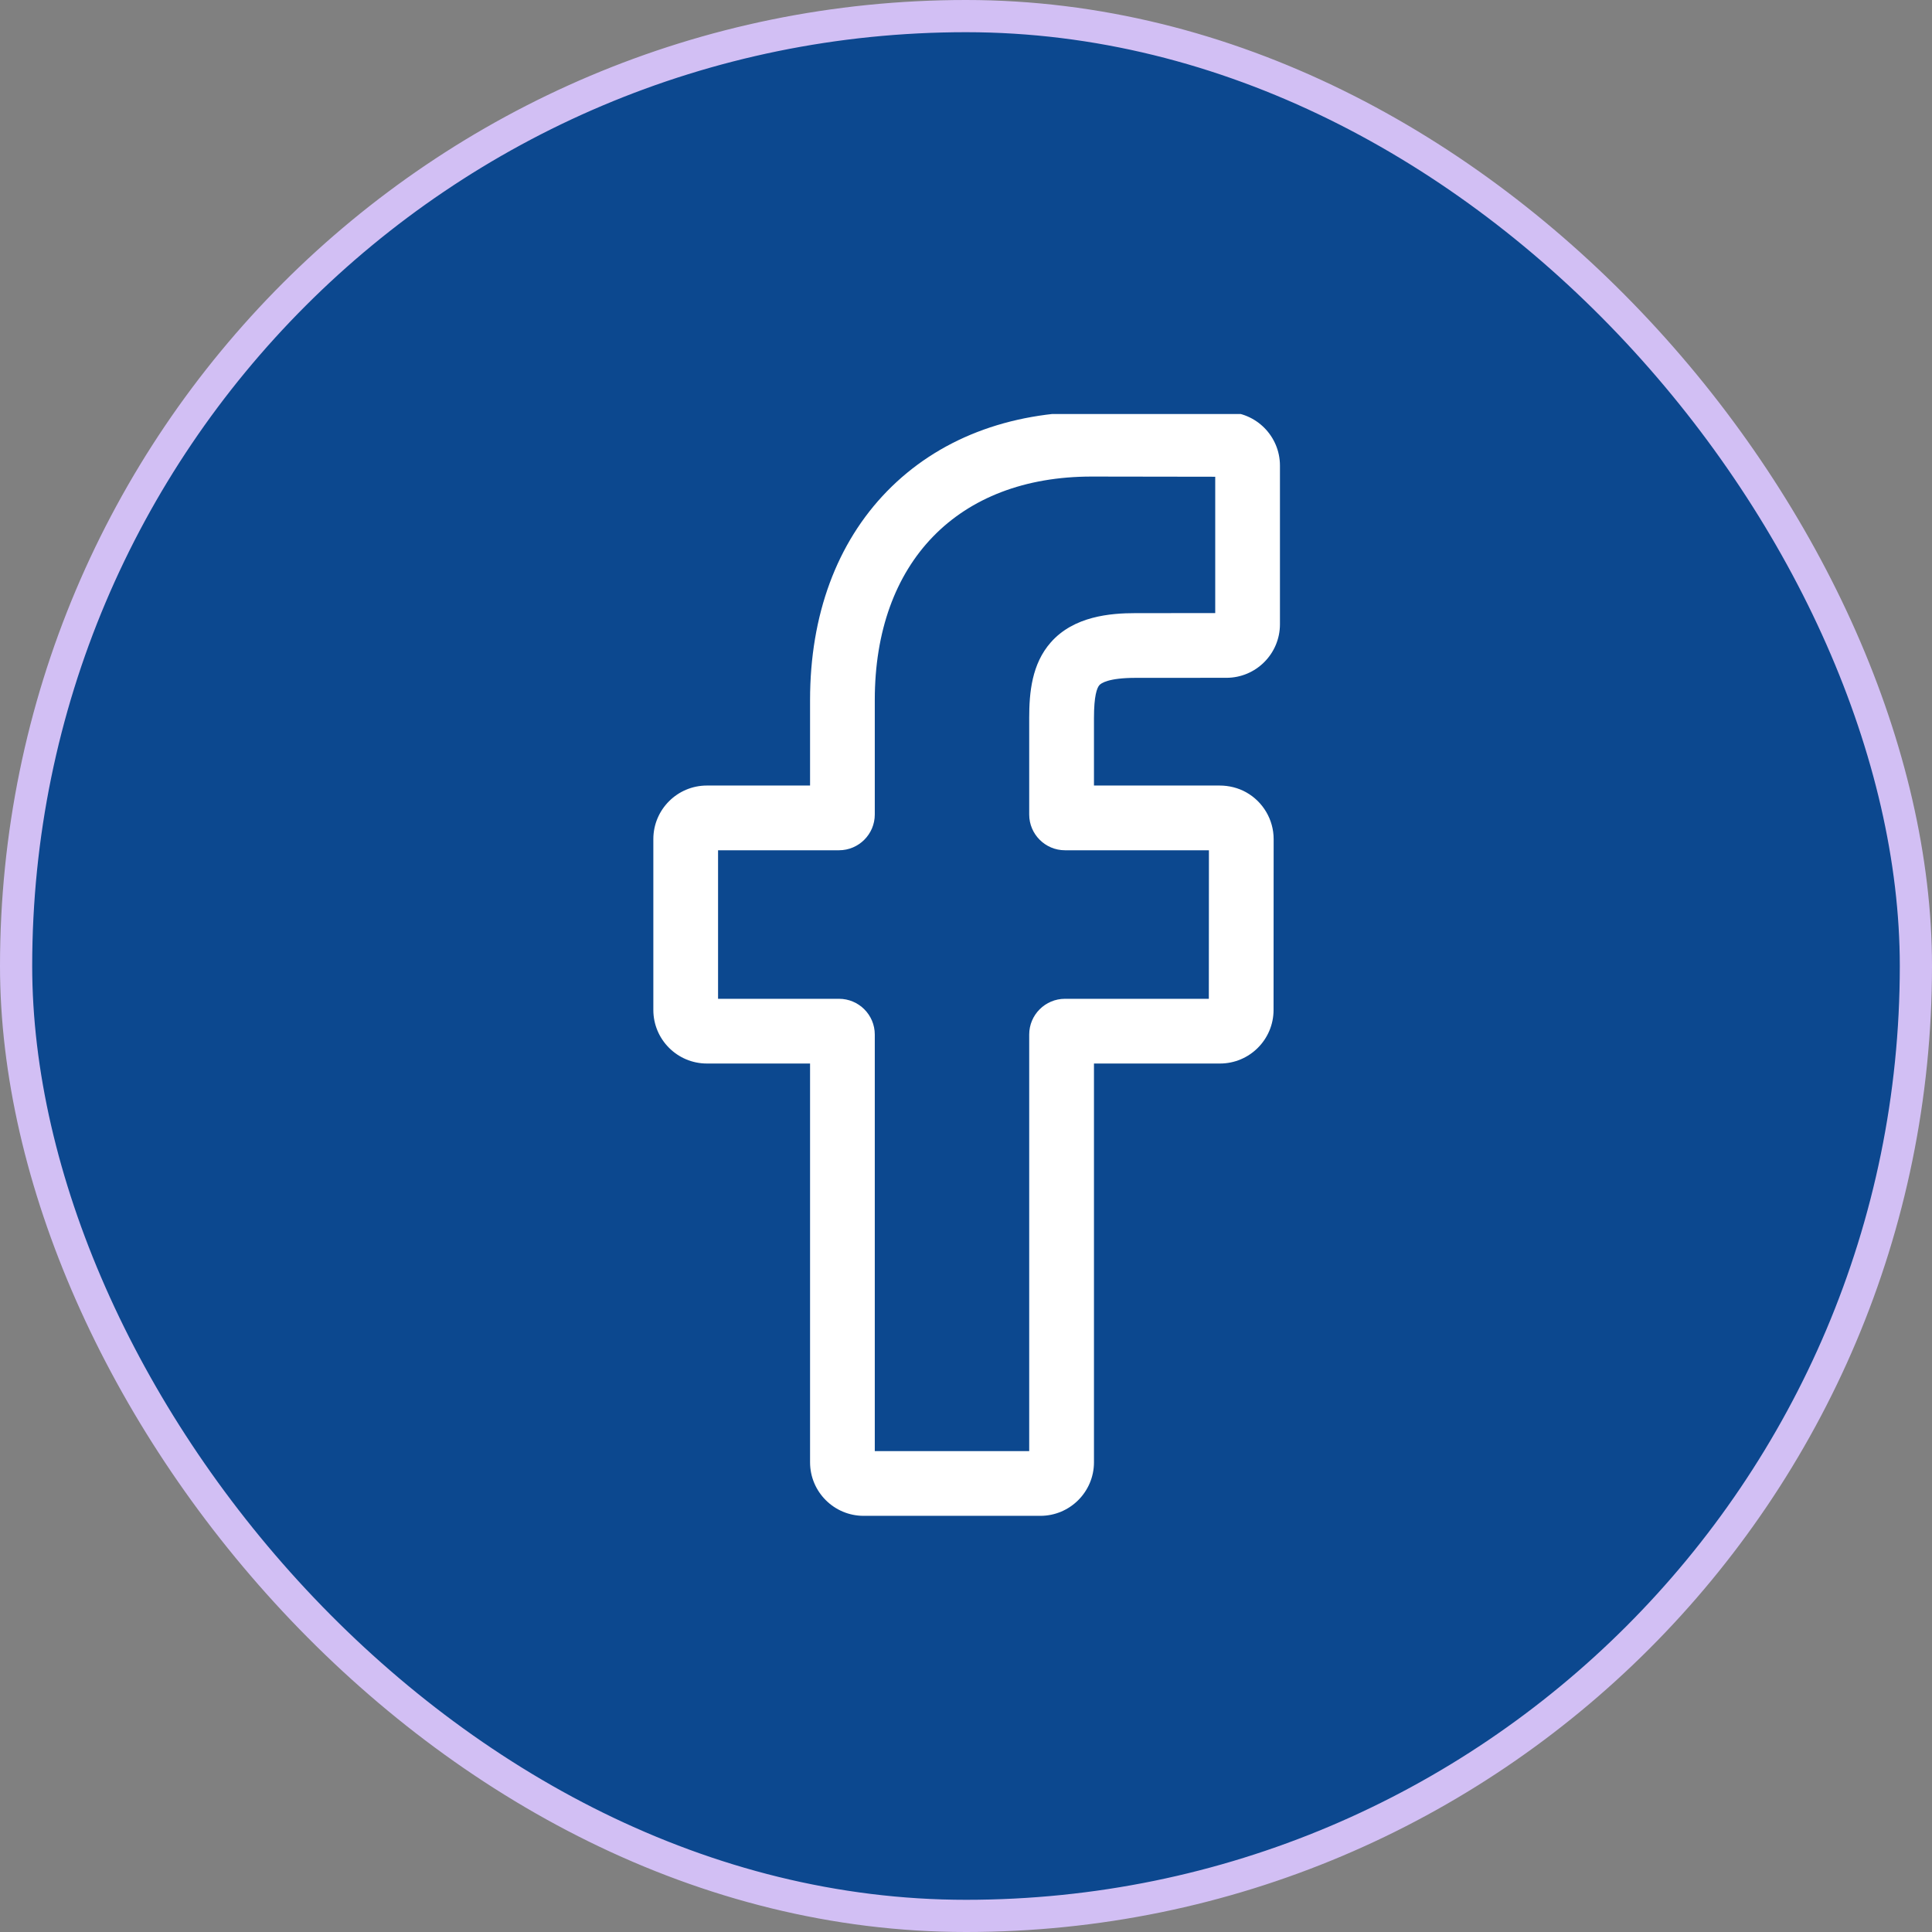 <svg width="42" height="42" viewBox="0 0 42 42" fill="none" xmlns="http://www.w3.org/2000/svg">
<rect x="0" y="0" width="42" height="42" fill="#808080" stroke="none"/>
<rect x="0.35" y="0.35" width="41.3" height="41.3" rx="20.65" fill="#0C488F"/>
<rect x="0.35" y="0.35" width="41.3" height="41.3" rx="20.65" stroke="#D2BFF4" stroke-width="0.7"/>
<g clip-path="url(#clip0_46_929)">
<path d="M22.617 32.953H18.774C18.132 32.953 17.61 32.431 17.61 31.789V23.12H15.367C14.725 23.12 14.203 22.598 14.203 21.956V18.241C14.203 17.599 14.725 17.077 15.367 17.077H17.61V15.217C17.61 13.372 18.189 11.803 19.284 10.679C20.385 9.55 21.923 8.953 23.732 8.953L26.663 8.958C27.304 8.959 27.825 9.481 27.825 10.122V13.571C27.825 14.213 27.303 14.735 26.661 14.735L24.688 14.736C24.086 14.736 23.933 14.857 23.9 14.894C23.846 14.955 23.782 15.128 23.782 15.607V17.077H26.513C26.719 17.077 26.918 17.128 27.089 17.223C27.458 17.429 27.688 17.82 27.688 18.241L27.686 21.956C27.686 22.598 27.164 23.12 26.522 23.12H23.782V31.789C23.782 32.431 23.259 32.953 22.617 32.953ZM19.017 31.546H22.374V22.49C22.374 22.061 22.723 21.713 23.152 21.713H26.279L26.281 18.484H23.151C22.723 18.484 22.374 18.135 22.374 17.707V15.607C22.374 15.057 22.43 14.432 22.845 13.963C23.346 13.395 24.137 13.329 24.687 13.329L26.418 13.328V10.364L23.731 10.36C20.823 10.36 19.017 12.221 19.017 15.217V17.707C19.017 18.135 18.668 18.484 18.239 18.484H15.61V21.713H18.239C18.668 21.713 19.017 22.061 19.017 22.49V31.546Z" fill="white"/>
</g>
<defs>
<clipPath id="clip0_46_929">
<rect width="23.953" height="24" fill="white" transform="translate(9.023 9)"/>
</clipPath>
</defs>
</svg>
